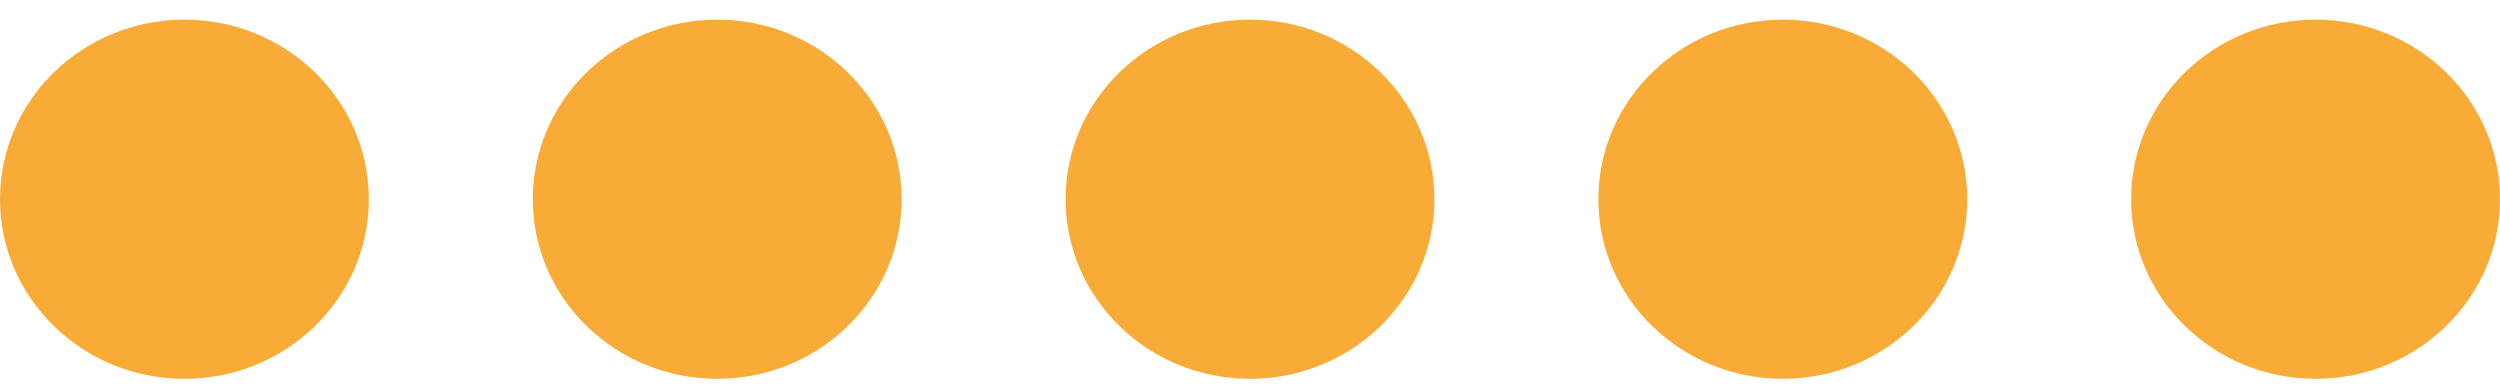 <?xml version="1.0" encoding="UTF-8"?> <svg xmlns="http://www.w3.org/2000/svg" width="122" height="19" viewBox="0 0 122 19" fill="none"><ellipse cx="9" cy="9.722" rx="9" ry="8.763" fill="#F8AB37"></ellipse><ellipse cx="35" cy="9.722" rx="9" ry="8.763" fill="#F8AB37"></ellipse><ellipse cx="61" cy="9.722" rx="9" ry="8.763" fill="#F8AB37"></ellipse><ellipse cx="87" cy="9.722" rx="9" ry="8.763" fill="#F8AB37"></ellipse><ellipse cx="113" cy="9.722" rx="9" ry="8.763" fill="#F8AB37"></ellipse></svg> 